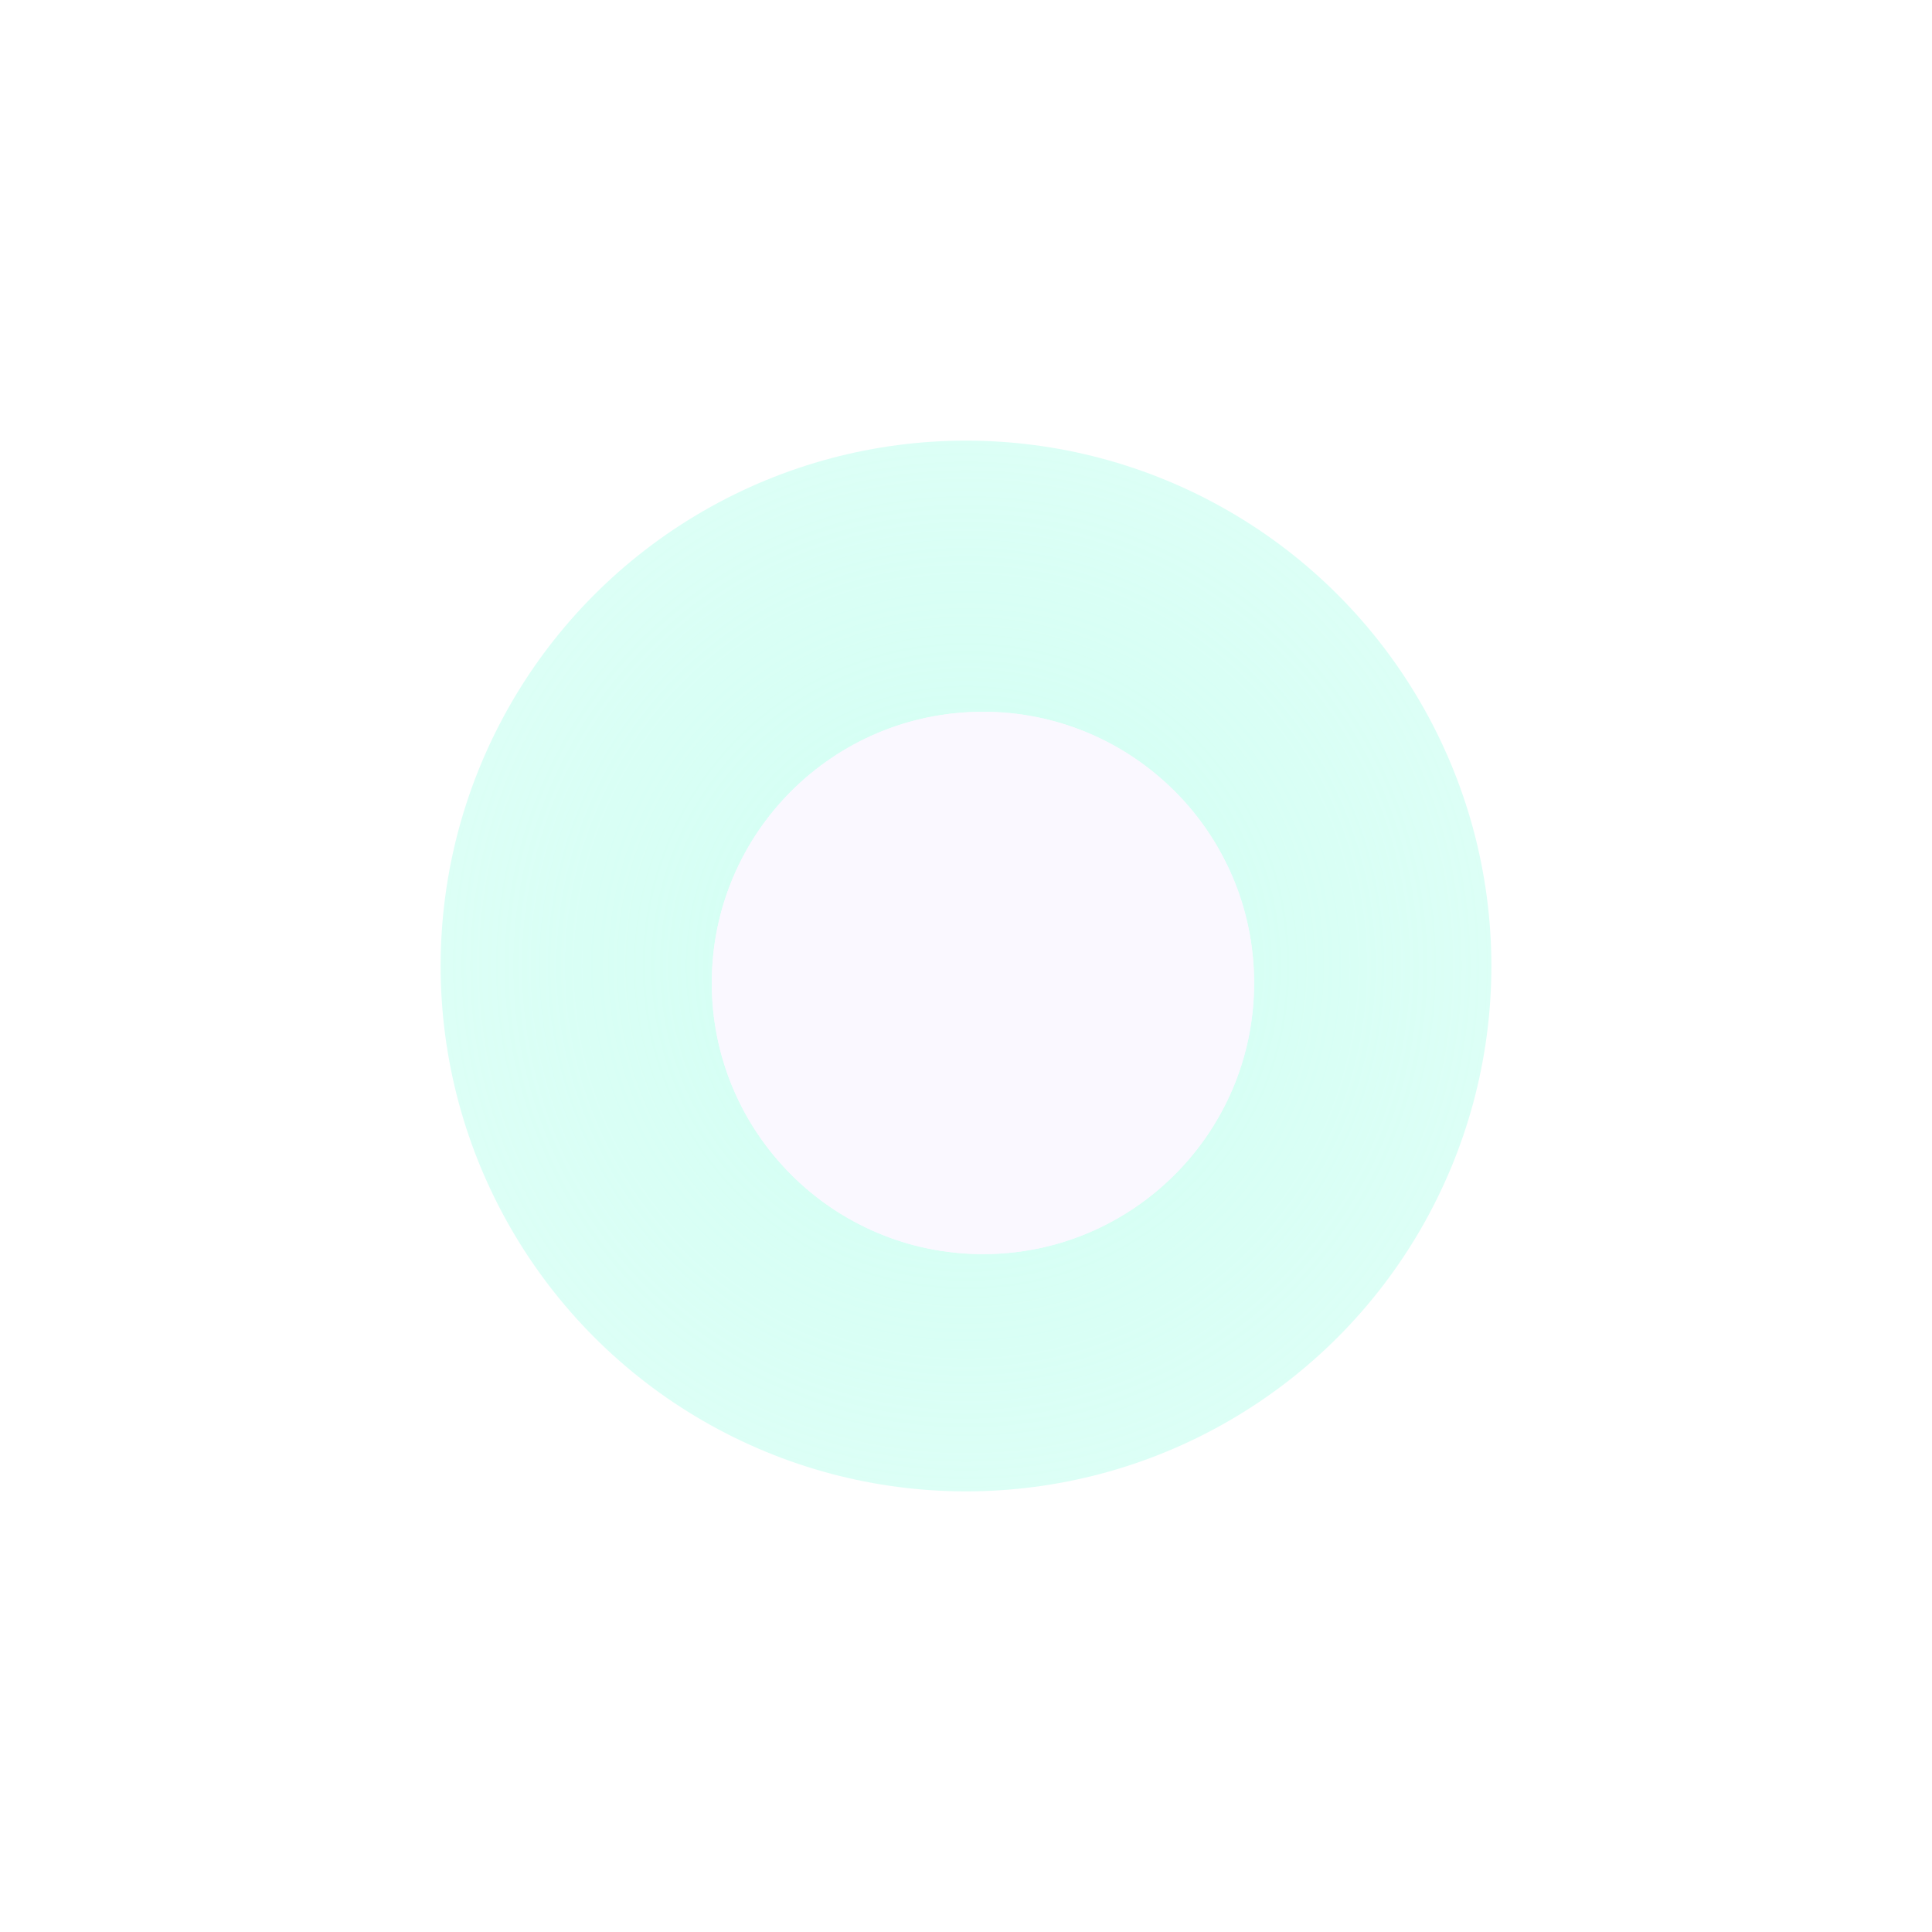 <?xml version="1.0" encoding="UTF-8"?> <svg xmlns="http://www.w3.org/2000/svg" width="57" height="57" viewBox="0 0 57 57" fill="none"> <g filter="url(#filter0_f_180_33)"> <circle cx="28.5" cy="28.5" r="15.5" fill="url(#paint0_radial_180_33)"></circle> </g> <circle cx="29" cy="29" r="8" fill="#FAF8FF"></circle> <g filter="url(#filter1_f_180_33)"> <circle cx="29" cy="29" r="8" fill="#FAF8FF"></circle> </g> <defs> <filter id="filter0_f_180_33" x="0" y="0" width="57" height="57" filterUnits="userSpaceOnUse" color-interpolation-filters="sRGB"> <feFlood flood-opacity="0" result="BackgroundImageFix"></feFlood> <feBlend mode="normal" in="SourceGraphic" in2="BackgroundImageFix" result="shape"></feBlend> <feGaussianBlur stdDeviation="6.5" result="effect1_foregroundBlur_180_33"></feGaussianBlur> </filter> <filter id="filter1_f_180_33" x="12" y="12" width="34" height="34" filterUnits="userSpaceOnUse" color-interpolation-filters="sRGB"> <feFlood flood-opacity="0" result="BackgroundImageFix"></feFlood> <feBlend mode="normal" in="SourceGraphic" in2="BackgroundImageFix" result="shape"></feBlend> <feGaussianBlur stdDeviation="4.5" result="effect1_foregroundBlur_180_33"></feGaussianBlur> </filter> <radialGradient id="paint0_radial_180_33" cx="0" cy="0" r="1" gradientUnits="userSpaceOnUse" gradientTransform="translate(28.5 28.5) rotate(89.091) scale(31.504)"> <stop stop-color="#D1FFF3"></stop> <stop offset="1" stop-color="#D1FFF3" stop-opacity="0.51"></stop> </radialGradient> </defs> </svg> 